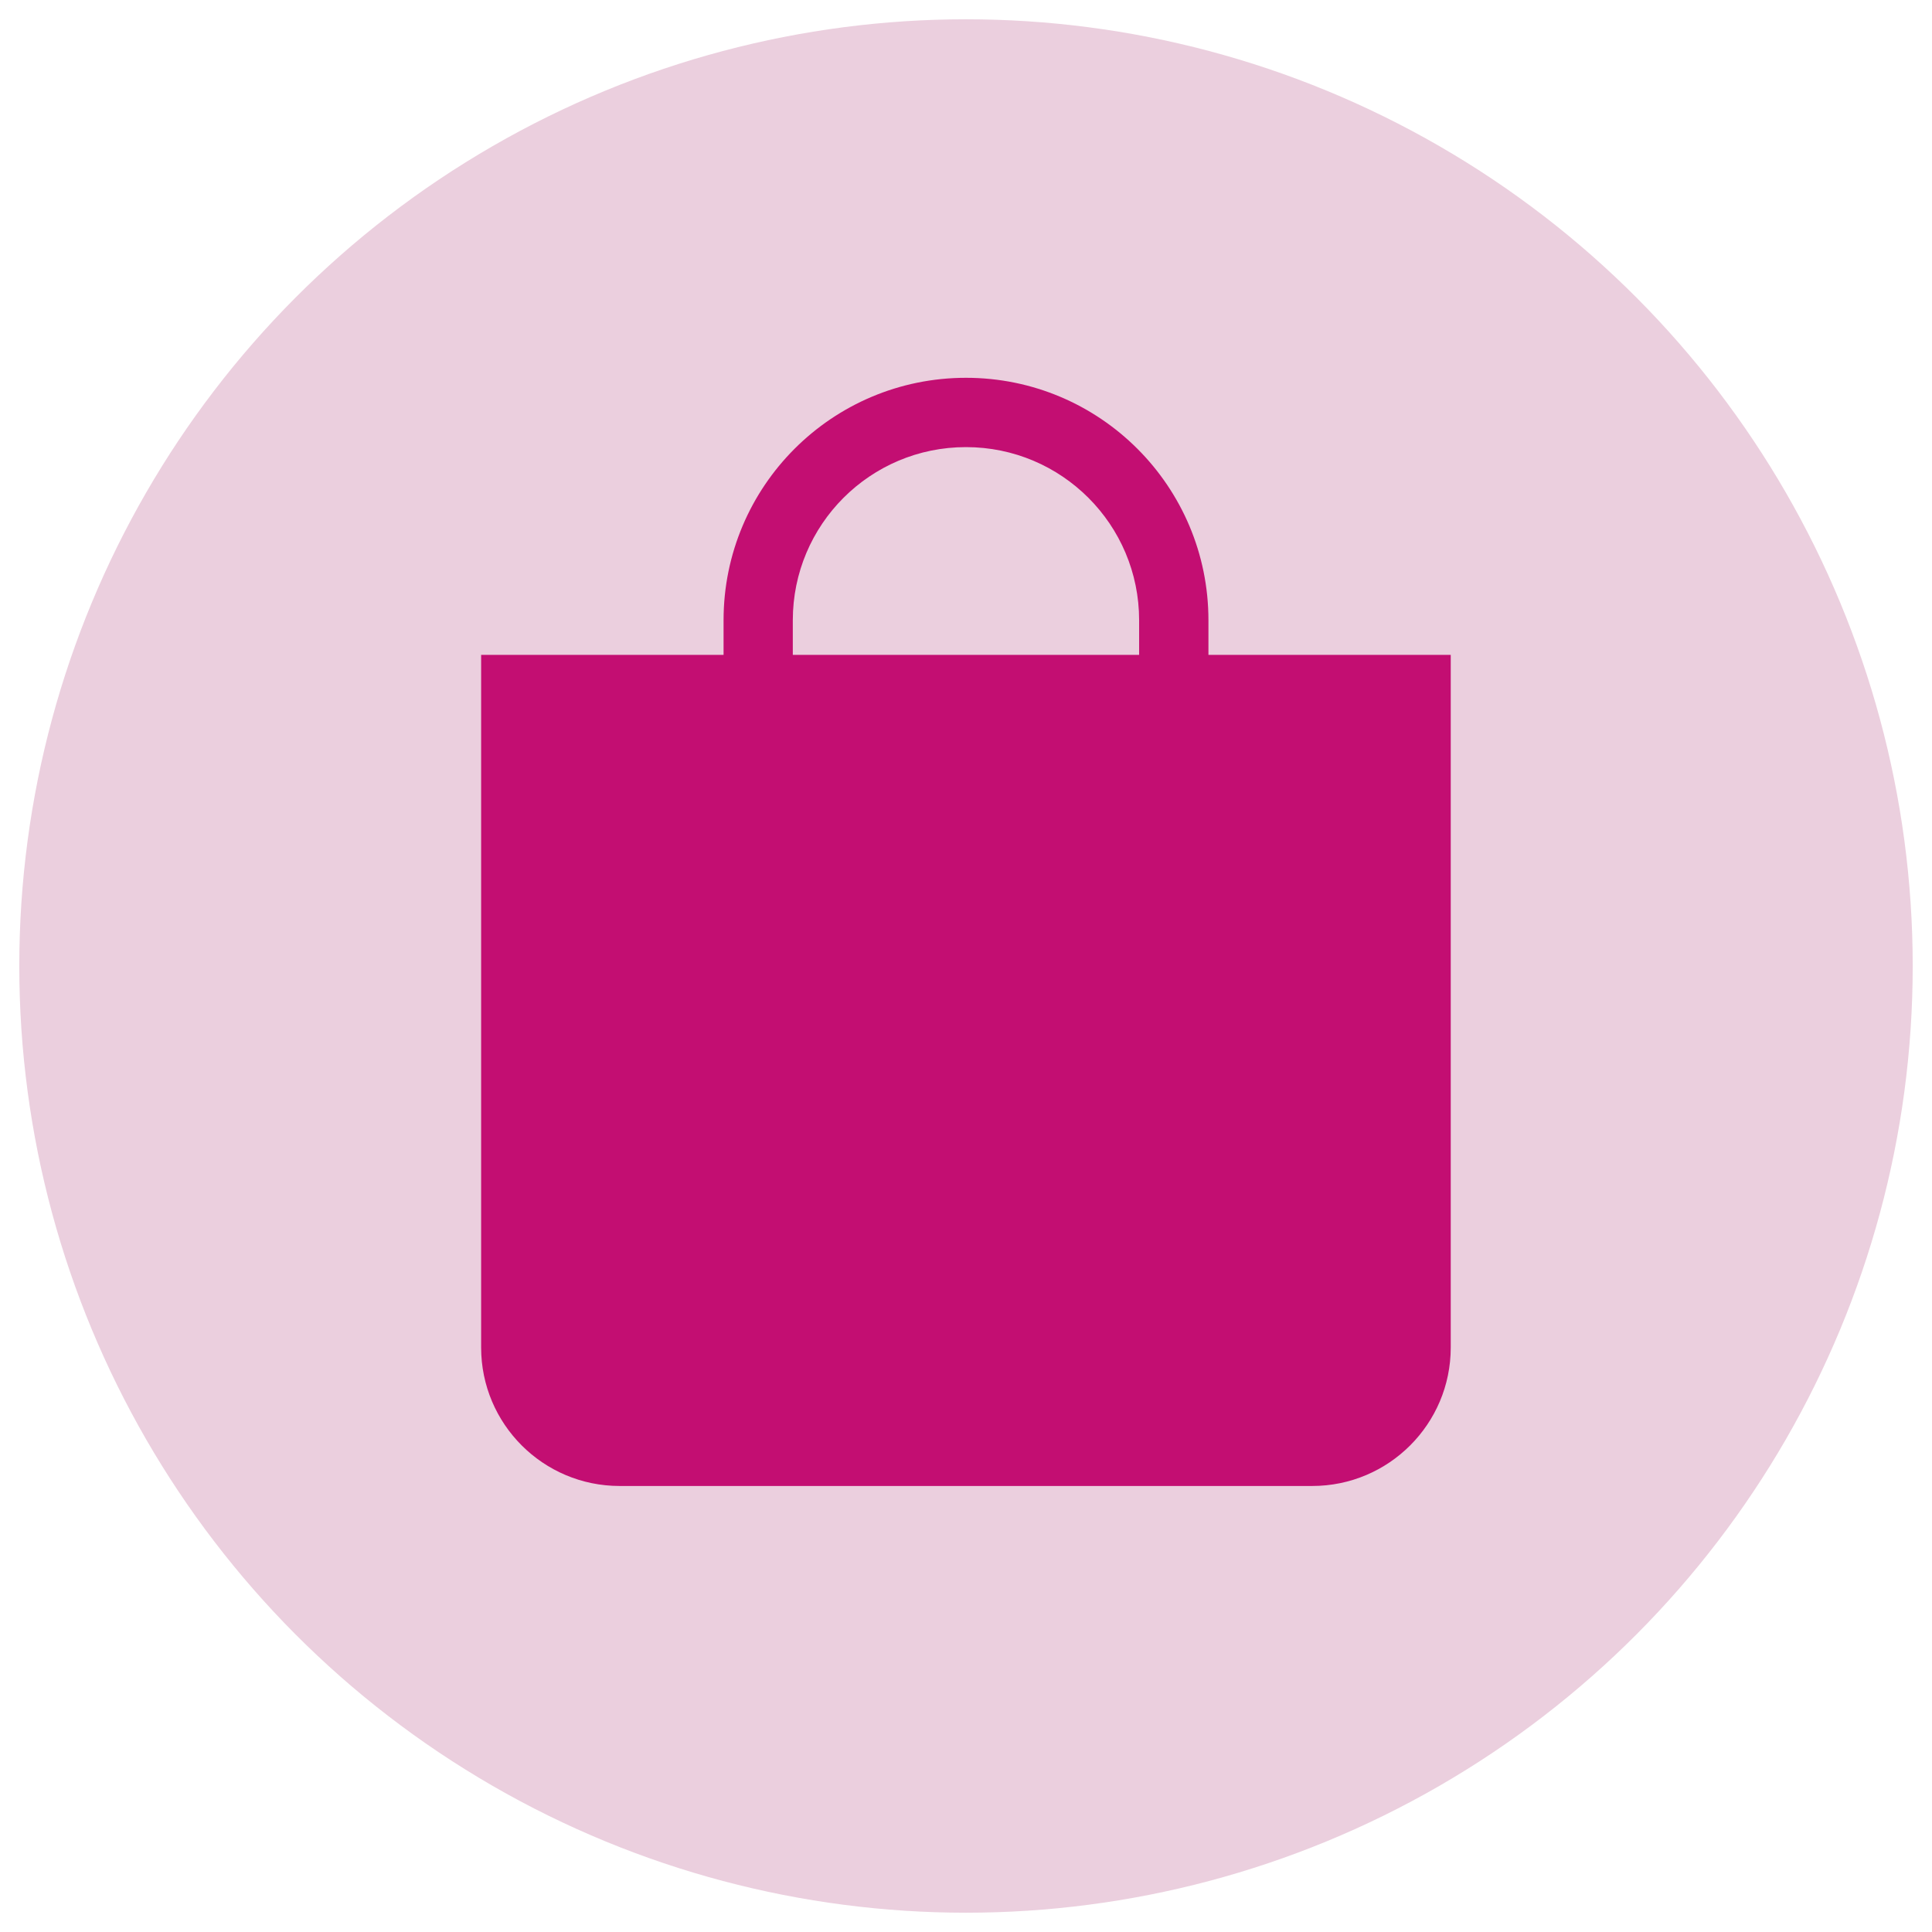 <?xml version="1.0" encoding="UTF-8"?> <svg xmlns="http://www.w3.org/2000/svg" id="Warstwa_1" version="1.1" viewBox="0 0 283.46 283.46"><defs><style> .st0 { fill: #ebcfde; } .st1 { fill: #c30e72; } </style></defs><circle class="st0" cx="141.73" cy="141.73" r="138.9"></circle><path class="st1" d="M141.73,65.6c14.03,0,25.4,11.37,25.4,25.4v5.08h-50.81v-5.08c0-14.03,11.37-25.4,25.4-25.4M177.3,96.08v-5.08c0-19.64-15.92-35.57-35.57-35.57s-35.57,15.92-35.57,35.57v5.08h-35.57v101.62c0,11.22,9.1,20.32,20.32,20.32h101.62c11.22,0,20.32-9.1,20.32-20.32v-101.62h-35.57Z"></path></svg> 